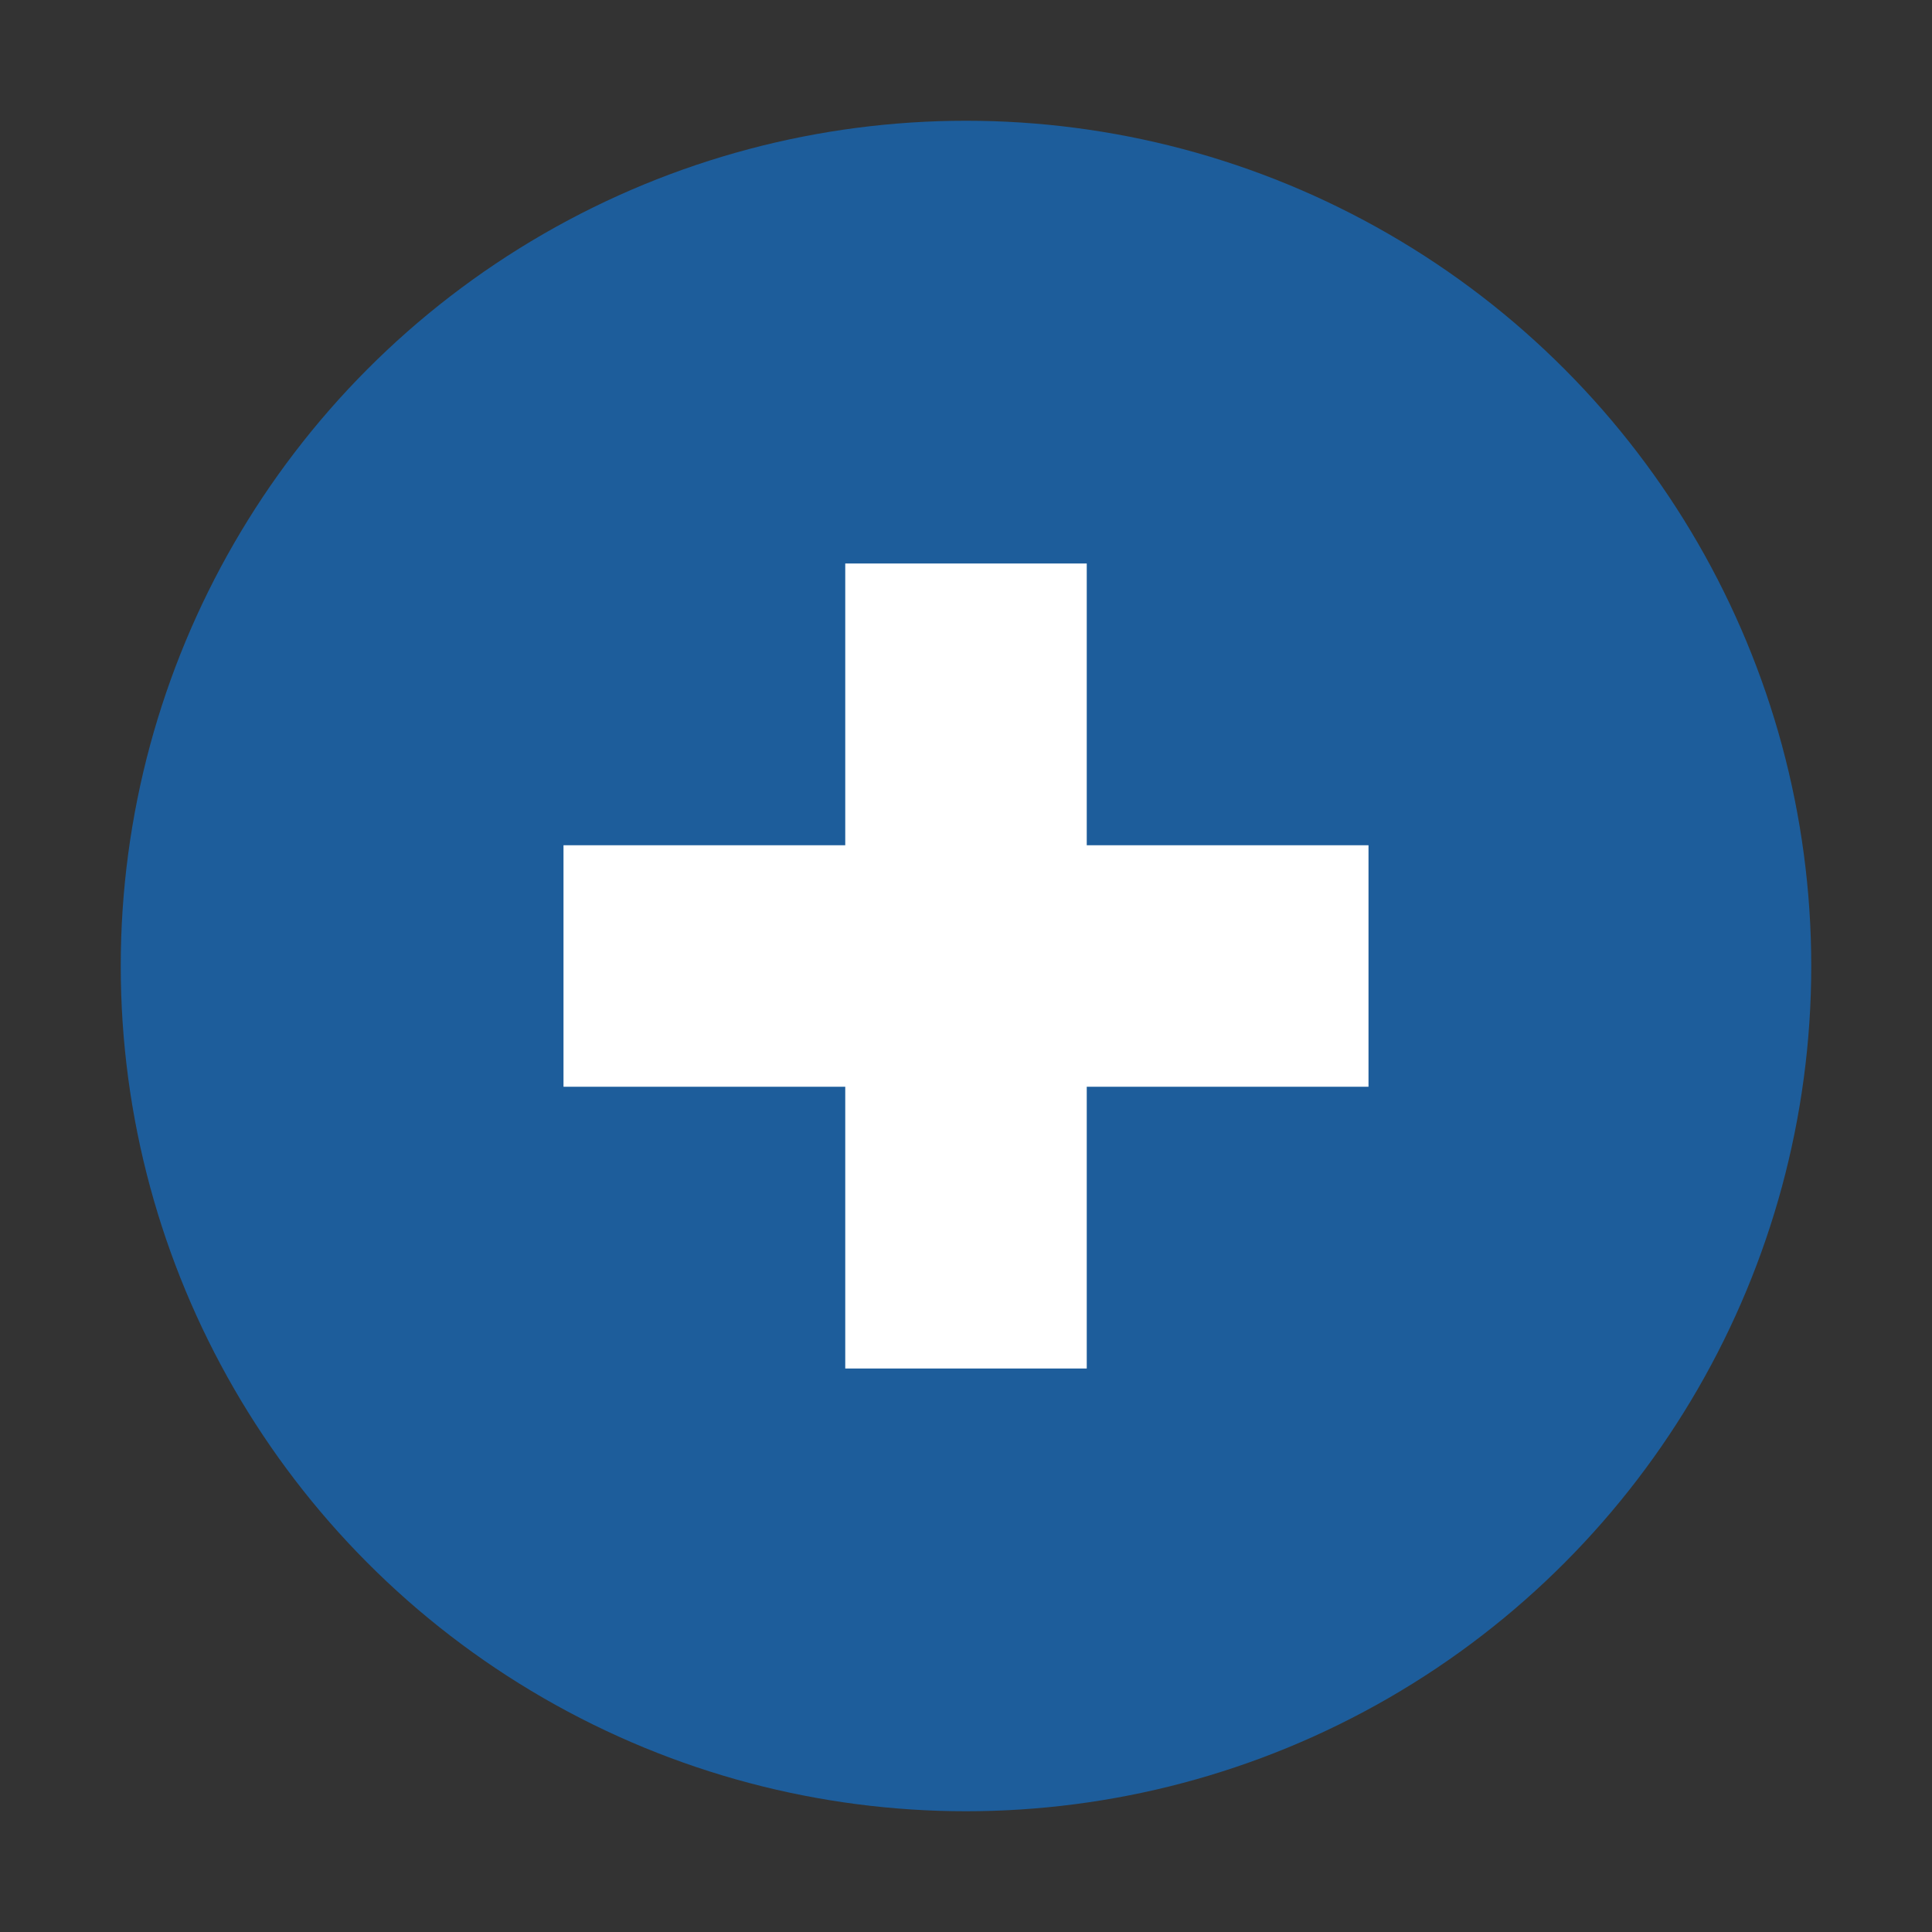 <svg xmlns="http://www.w3.org/2000/svg" width="48" height="48" viewBox="0 0 48 48"><rect x="0" y="0" width="48" height="48" fill="#333333" stroke="none"/><circle cx="24" cy="24" r="21" fill="#1D5D9B"/><g fill="#fff"><path d="M21 14h6v20h-6z"/><path d="M14 21h20v6H14z"/></g></svg>
